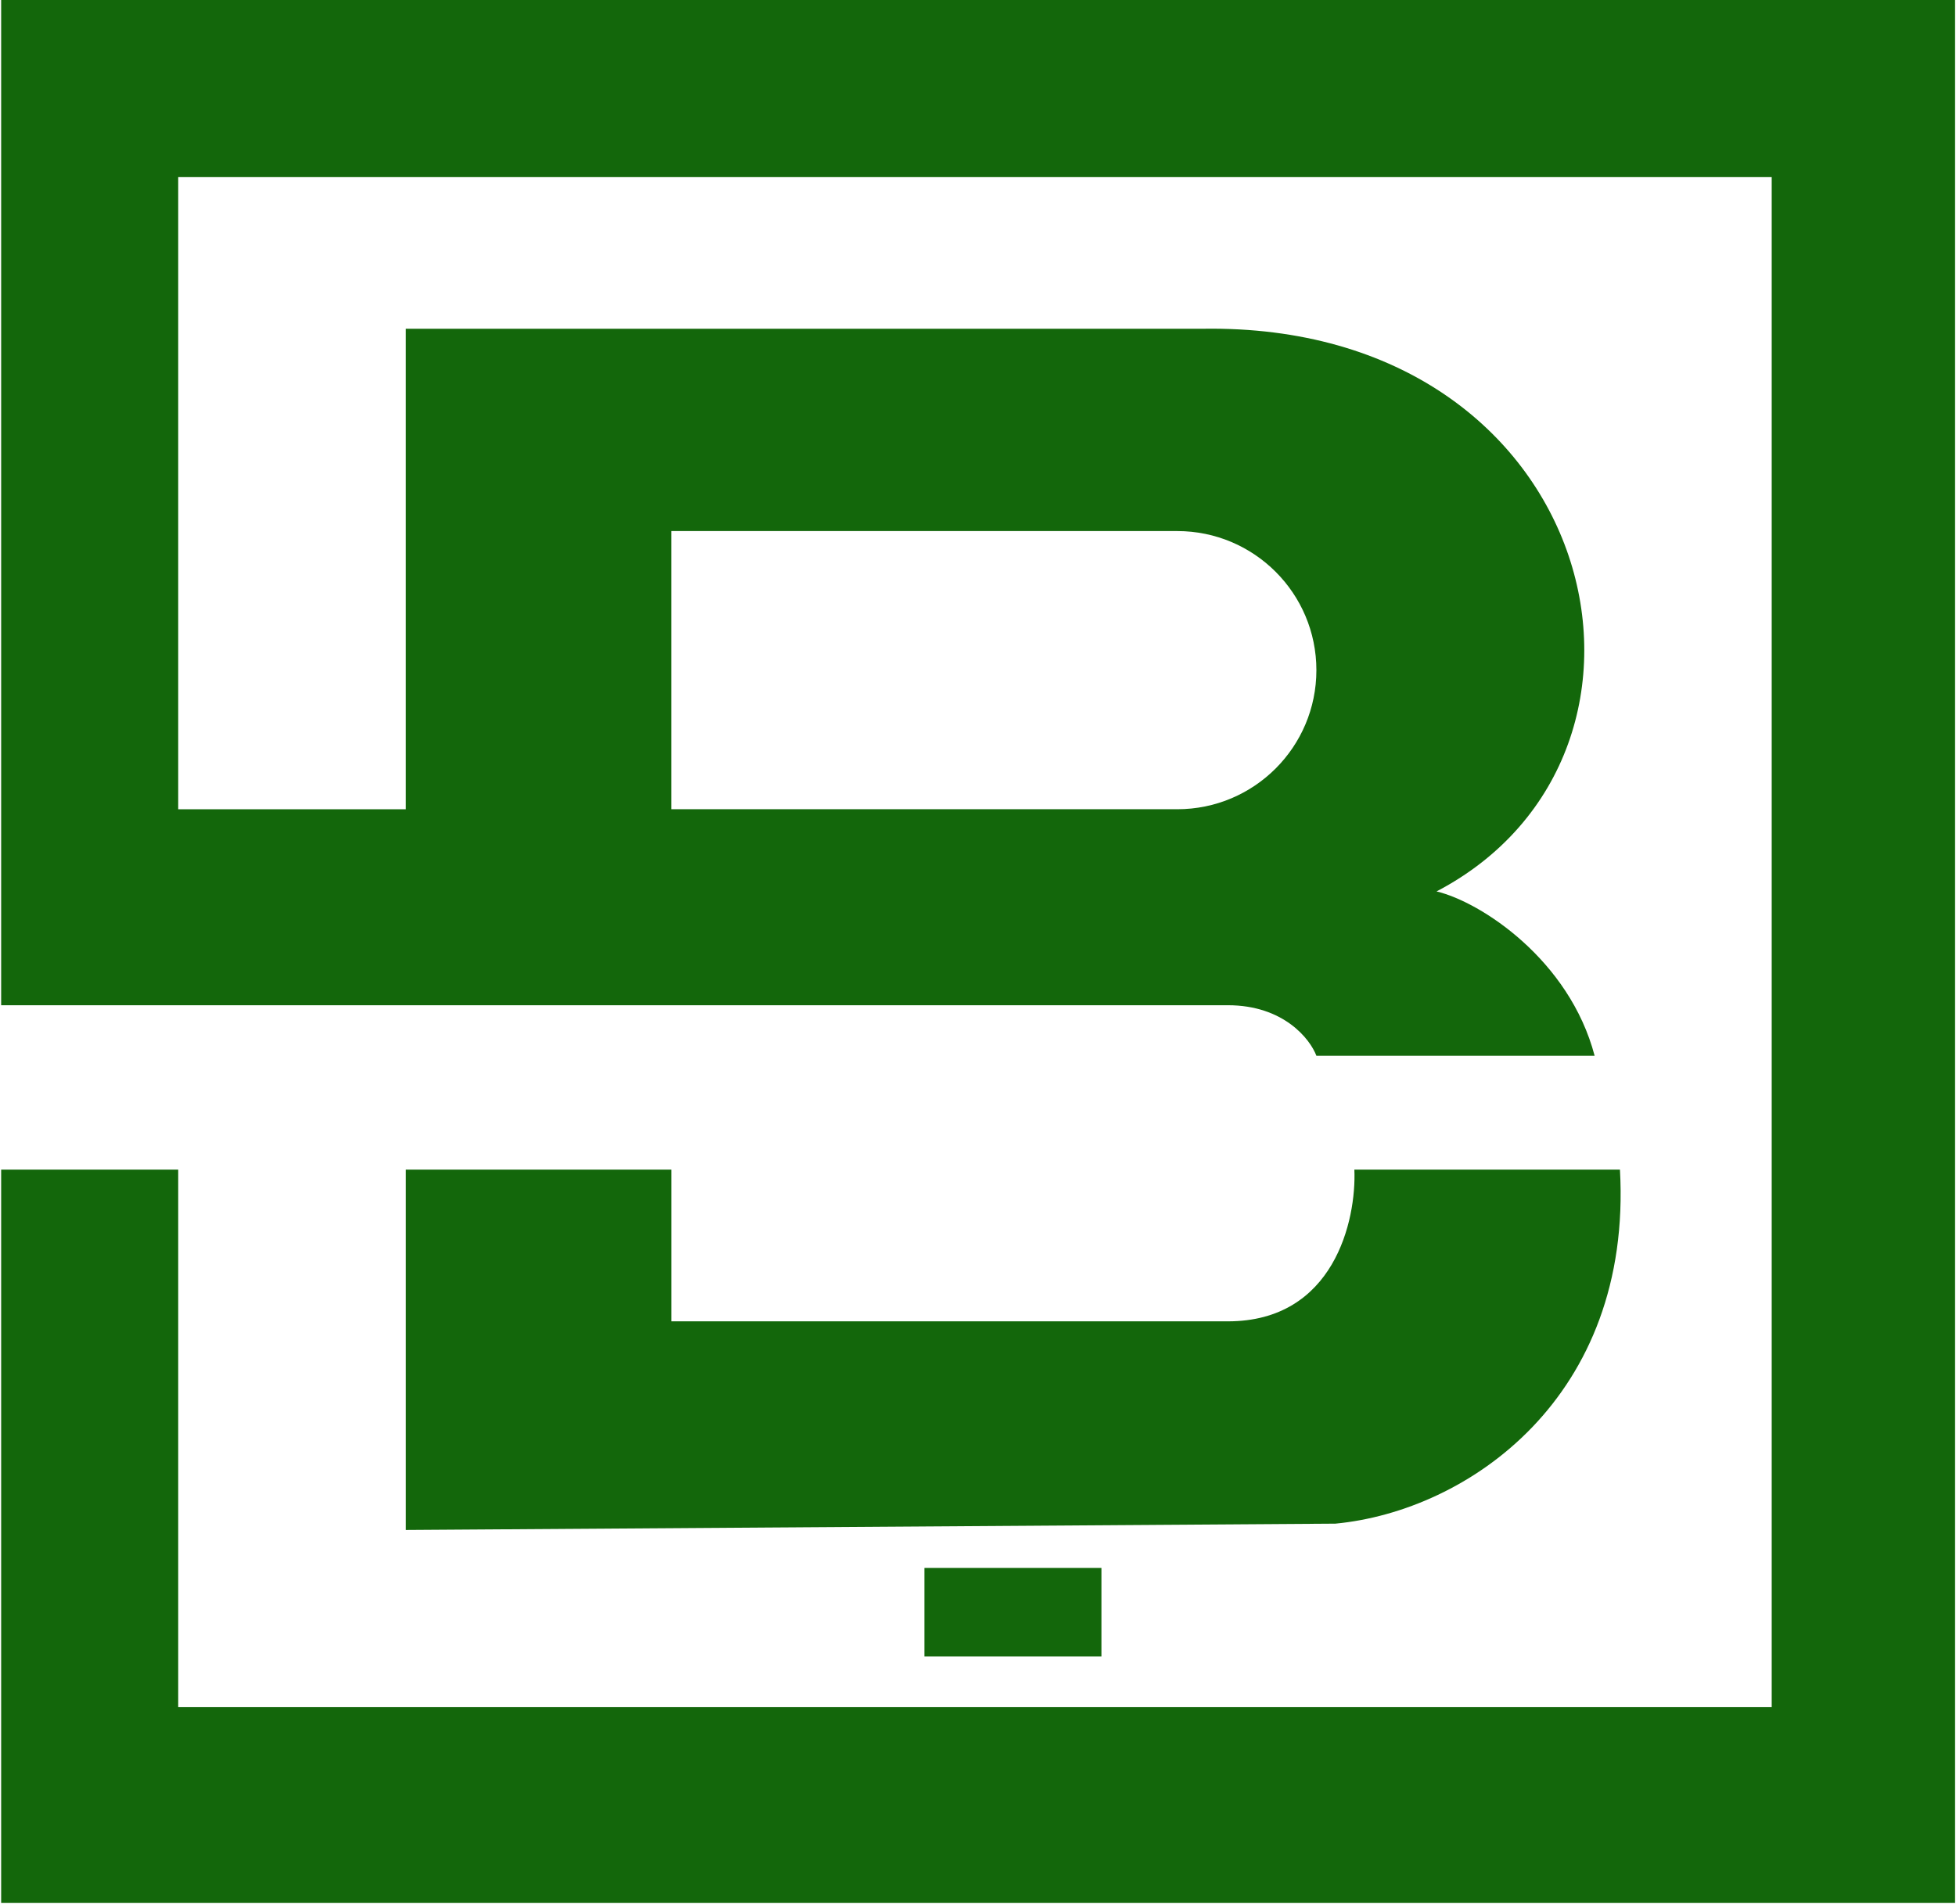 <svg width="1170" height="1139" viewBox="0 0 1170 1139" fill="none" xmlns="http://www.w3.org/2000/svg">
<path d="M242.77 915.341V699.745H401.63V790.522H734.48C798.024 790.522 811.388 730.004 810.128 699.745H968.988C976.553 835.911 878.211 903.994 798.781 911.559L242.77 915.341Z" fill="#13670B"/>
<path fill-rule="evenodd" clip-rule="evenodd" d="M0.688 597.618V0H1169.45V1138.5H0.688V699.742H106.594V1021.25H1059.76V105.907H106.594V484.146H242.76V196.685H719.341C957.632 192.902 1018.15 450.105 859.289 533.317C885.766 539.621 938.72 574.167 953.849 631.659H787.424C783.642 621.573 767.756 601.4 734.471 601.4H0.688V597.618ZM704.198 317.72H401.606V484.145H704.198C750.154 484.145 787.41 446.89 787.41 400.933C787.41 354.976 750.155 317.72 704.198 317.72Z" fill="#13670B"/>
<rect x="552.926" y="938.036" width="105.907" height="52.953" fill="#13670B"/>
</svg>
